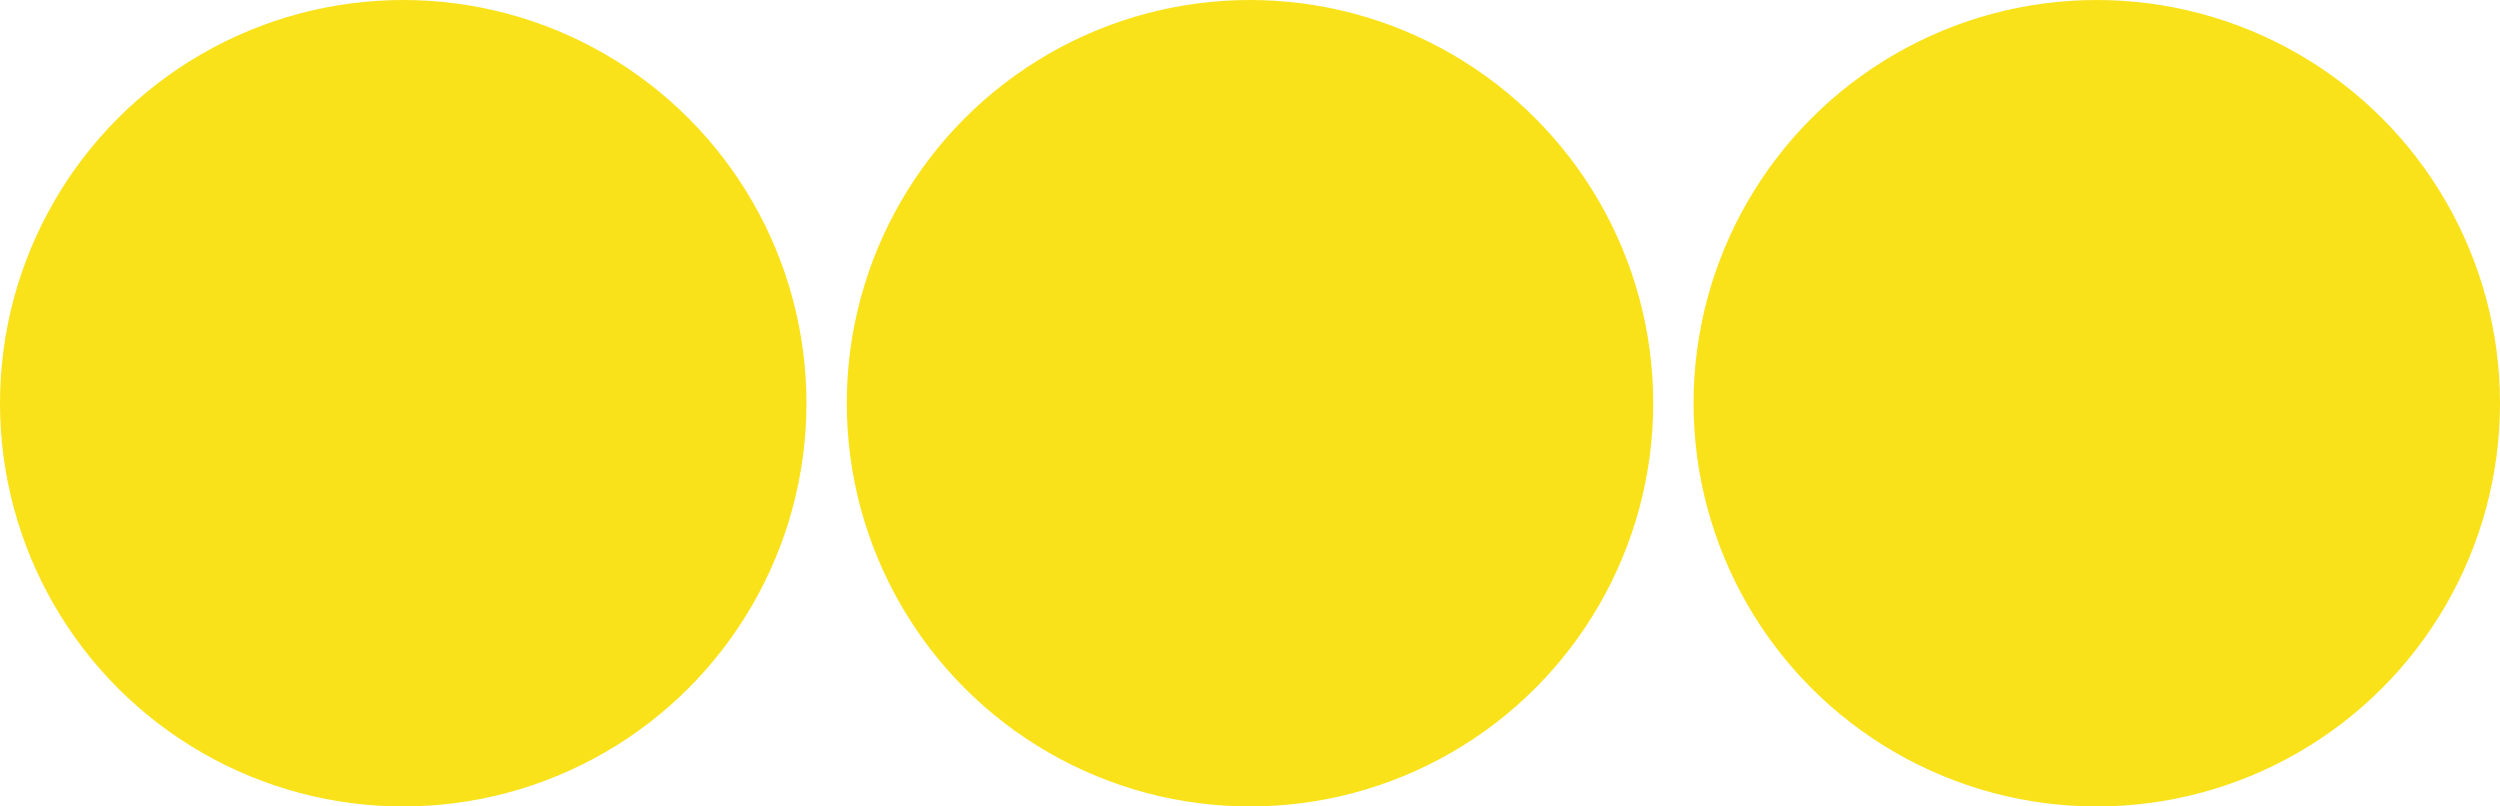 <?xml version="1.0" encoding="UTF-8"?> <svg xmlns="http://www.w3.org/2000/svg" width="620" height="200" viewBox="0 0 620 200" fill="none"><circle cx="100" cy="100" r="99.5" fill="#F9E21A" stroke="#F9E21A"></circle><circle cx="310" cy="100" r="99" fill="#F9E21A" stroke="#F9E21A" stroke-width="2"></circle><circle cx="520" cy="100" r="99" fill="#F9E21A" stroke="#F9E21A" stroke-width="2"></circle></svg> 